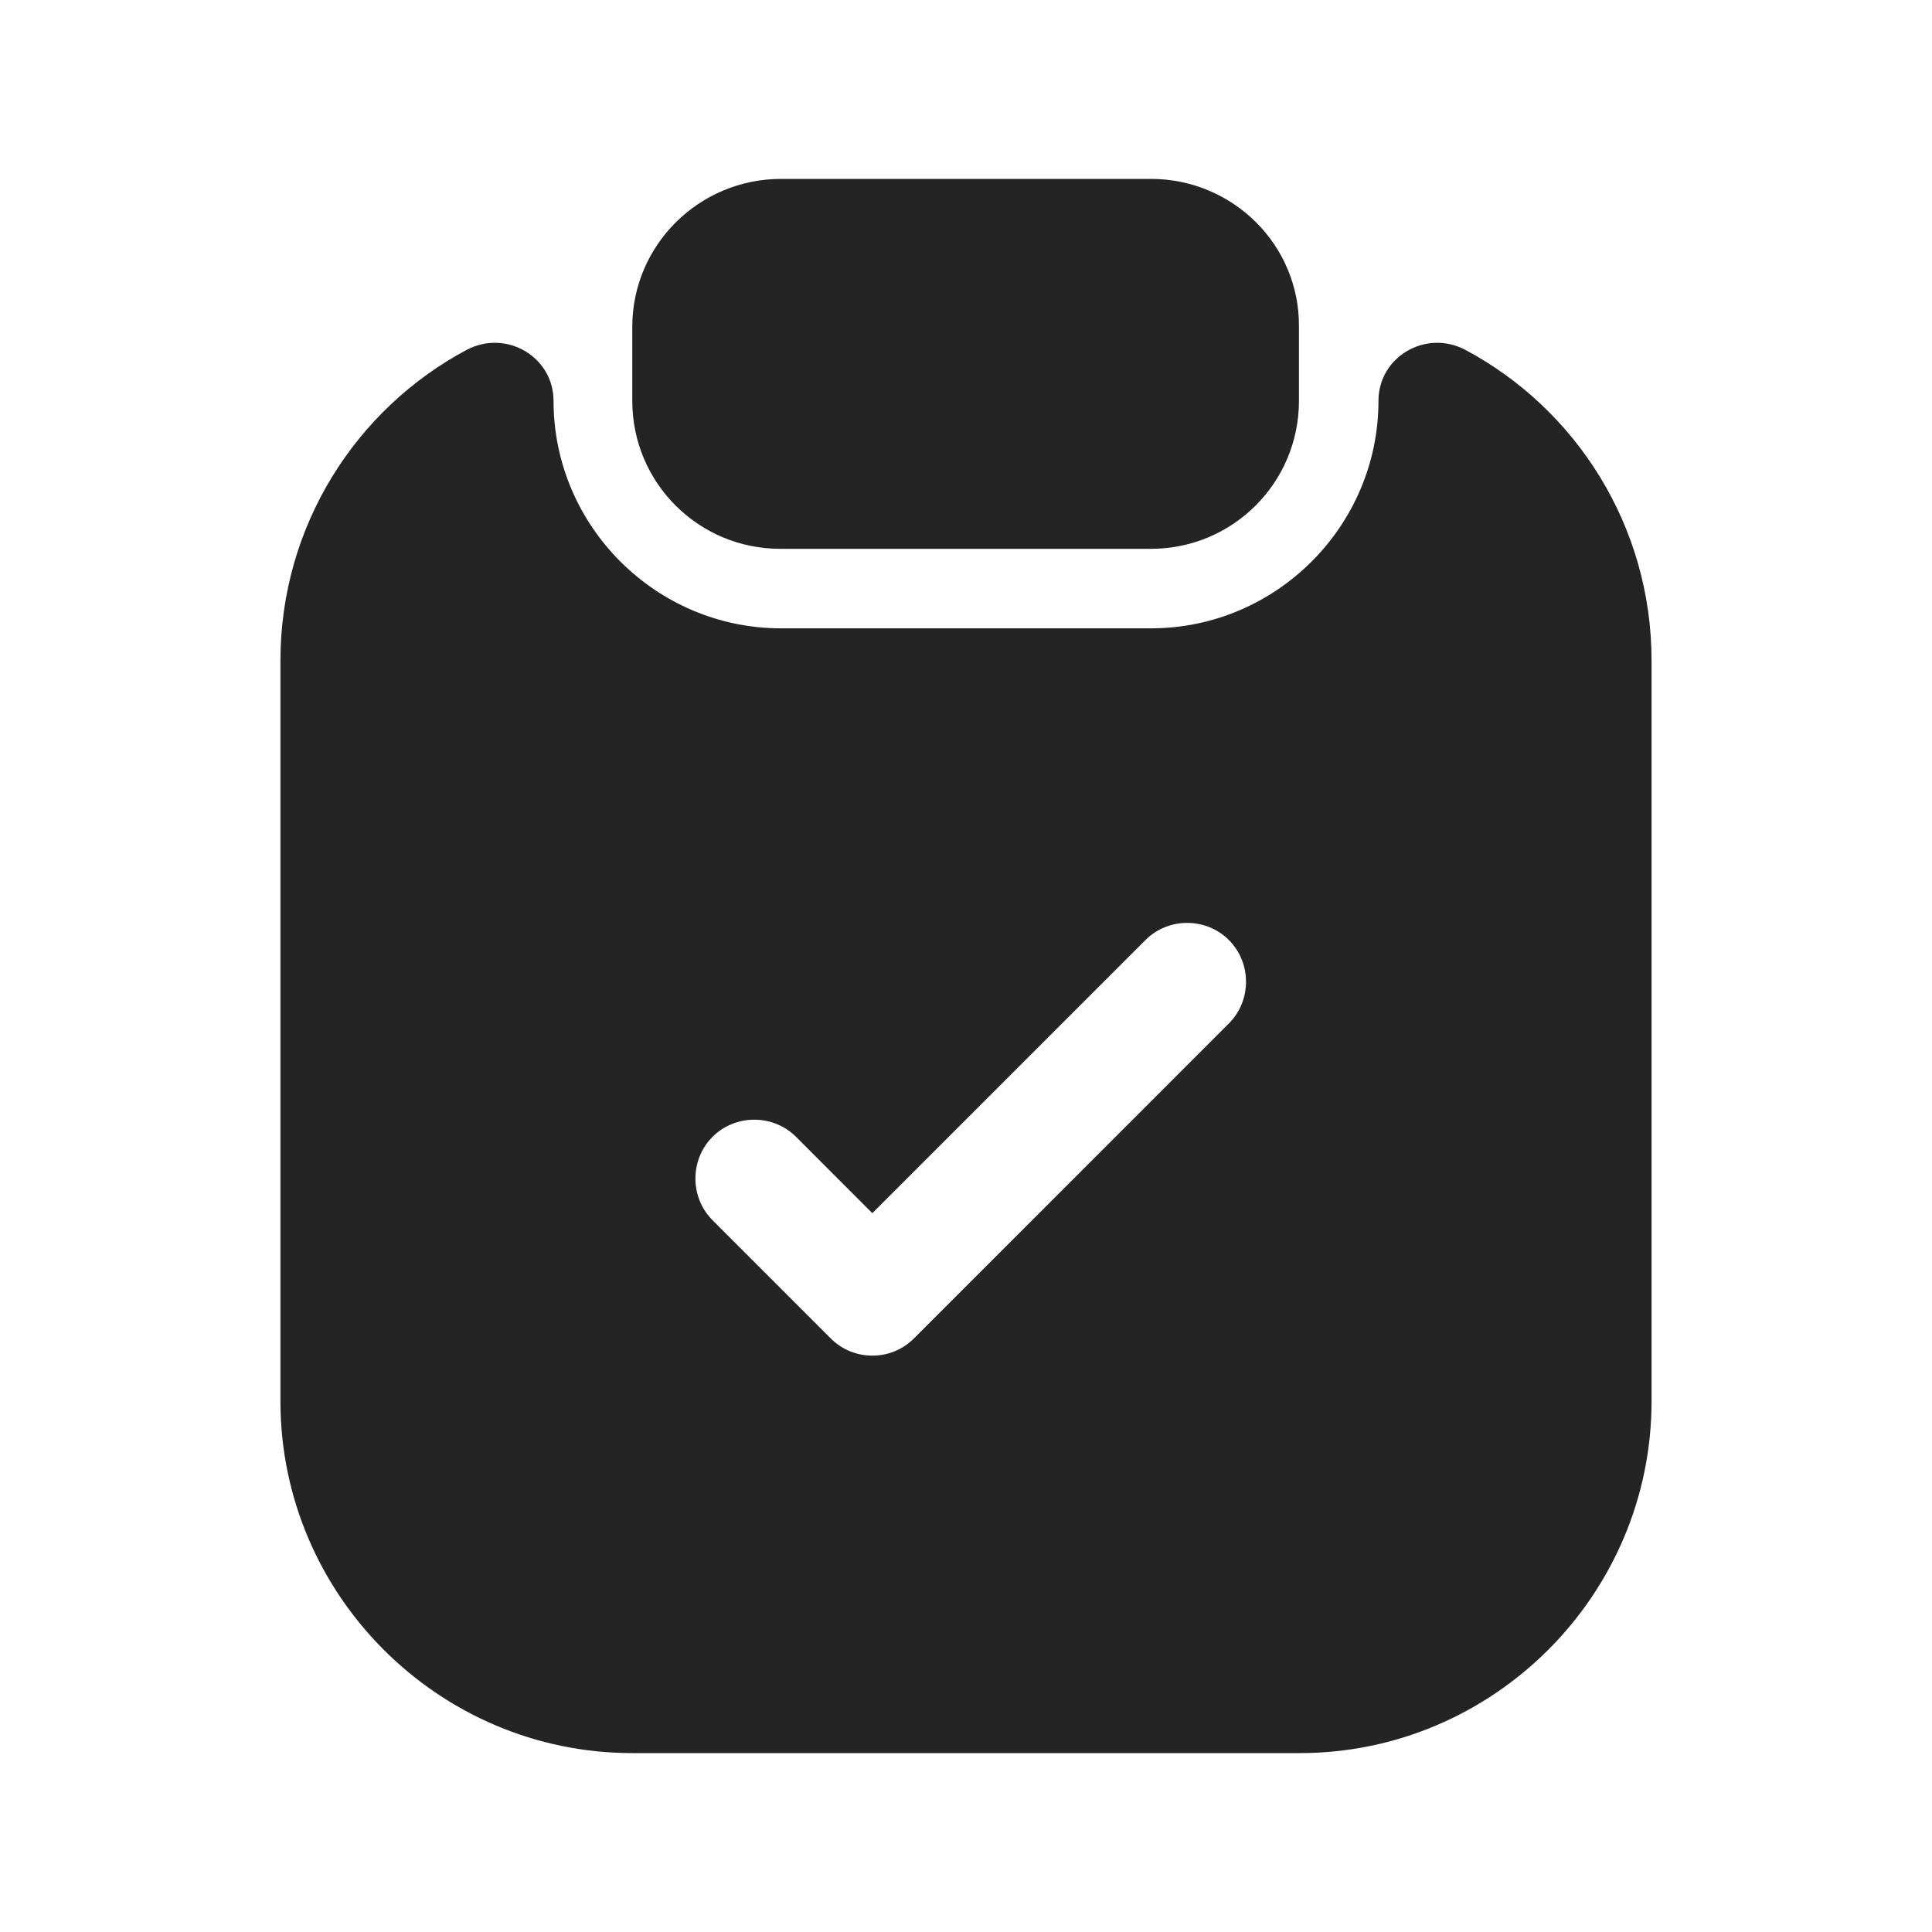 <svg xmlns="http://www.w3.org/2000/svg" width="45" height="45" viewBox="0 0 45 45" fill="none"><path d="M26.808 4.167H18.192C16.285 4.167 14.727 5.707 14.727 7.613V9.337C14.727 11.243 16.267 12.783 18.173 12.783H26.808C28.715 12.783 30.255 11.243 30.255 9.337V7.613C30.273 5.707 28.715 4.167 26.808 4.167Z" fill="#242424"></path><path d="M32.107 9.337C32.107 12.252 29.723 14.635 26.808 14.635H18.192C15.277 14.635 12.893 12.252 12.893 9.337C12.893 8.31 11.793 7.668 10.877 8.145C8.292 9.52 6.532 12.252 6.532 15.387V32.638C6.532 37.148 10.217 40.833 14.727 40.833H30.273C34.783 40.833 38.468 37.148 38.468 32.638V15.387C38.468 12.252 36.708 9.52 34.123 8.145C33.207 7.668 32.107 8.31 32.107 9.337ZM28.623 23.838L21.29 31.172C21.015 31.447 20.667 31.575 20.318 31.575C19.97 31.575 19.622 31.447 19.347 31.172L16.597 28.422C16.065 27.89 16.065 27.01 16.597 26.478C17.128 25.947 18.008 25.947 18.54 26.478L20.318 28.257L26.68 21.895C27.212 21.363 28.092 21.363 28.623 21.895C29.155 22.427 29.155 23.307 28.623 23.838Z" fill="#242424"></path></svg>